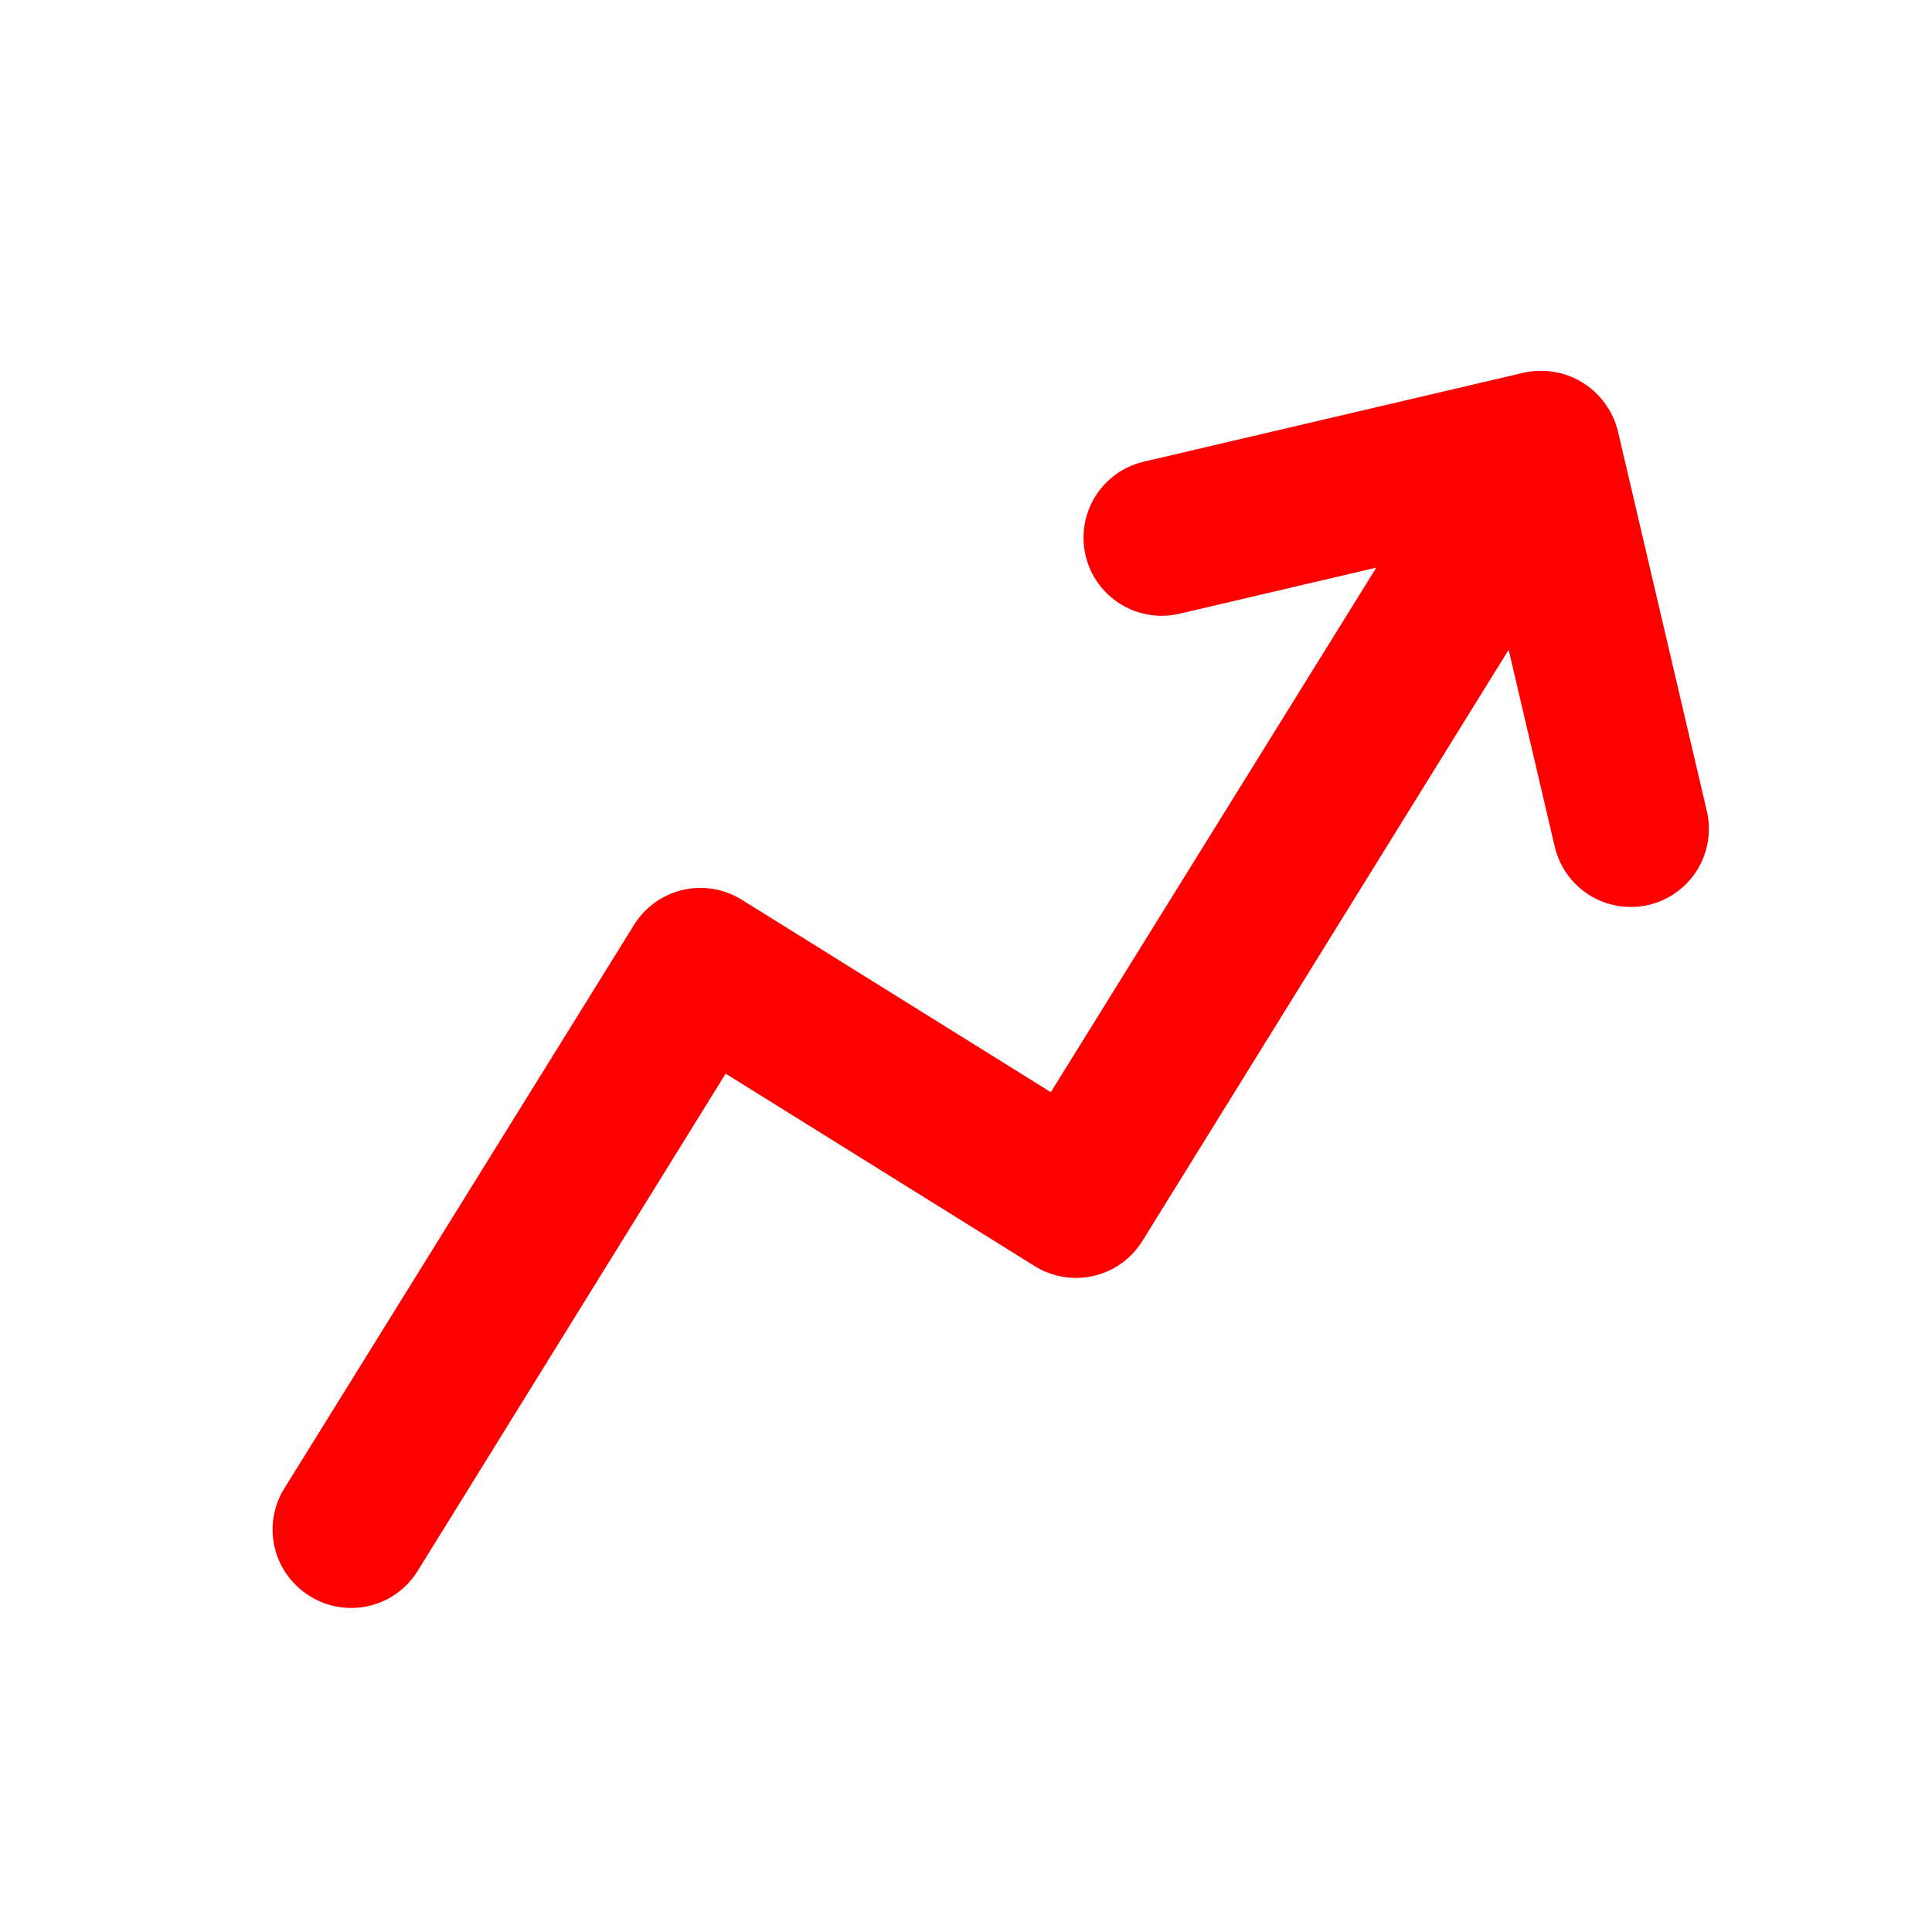 <svg xmlns="http://www.w3.org/2000/svg" width="49" height="49" viewBox="0 0 49 49" fill="none"><rect width="49" height="49" fill="white"></rect><path d="M40.706 10.232C40.4 9.806 39.938 9.52 39.421 9.434C39.166 9.39 38.905 9.396 38.652 9.451L29.01 11.709C28.498 11.828 28.055 12.146 27.778 12.593C27.501 13.039 27.413 13.577 27.533 14.088C27.652 14.6 27.97 15.043 28.417 15.32C28.863 15.597 29.401 15.685 29.913 15.566L34.907 14.396L26.651 27.7L18.816 22.821C18.595 22.682 18.348 22.589 18.09 22.546C17.832 22.503 17.568 22.512 17.314 22.571C17.059 22.631 16.819 22.74 16.607 22.893C16.395 23.046 16.215 23.239 16.078 23.462L7.216 37.742C7.077 37.963 6.983 38.21 6.94 38.468C6.898 38.726 6.906 38.99 6.966 39.244C7.025 39.499 7.135 39.739 7.288 39.951C7.441 40.163 7.634 40.343 7.857 40.48C8.078 40.619 8.325 40.712 8.583 40.755C8.841 40.798 9.105 40.789 9.359 40.73C9.614 40.67 9.854 40.561 10.066 40.408C10.278 40.255 10.458 40.062 10.595 39.839L18.404 27.23L26.238 32.109C26.46 32.248 26.707 32.341 26.965 32.384C27.223 32.427 27.487 32.418 27.741 32.359C27.996 32.299 28.236 32.19 28.448 32.037C28.66 31.884 28.84 31.691 28.977 31.468L38.263 16.479L39.432 21.474C39.552 21.985 39.87 22.428 40.316 22.705C40.762 22.982 41.3 23.07 41.812 22.951C42.323 22.831 42.766 22.513 43.043 22.067C43.32 21.62 43.409 21.082 43.289 20.571L41.032 10.928C40.97 10.677 40.859 10.441 40.706 10.232Z" fill="#FF0000"></path></svg>